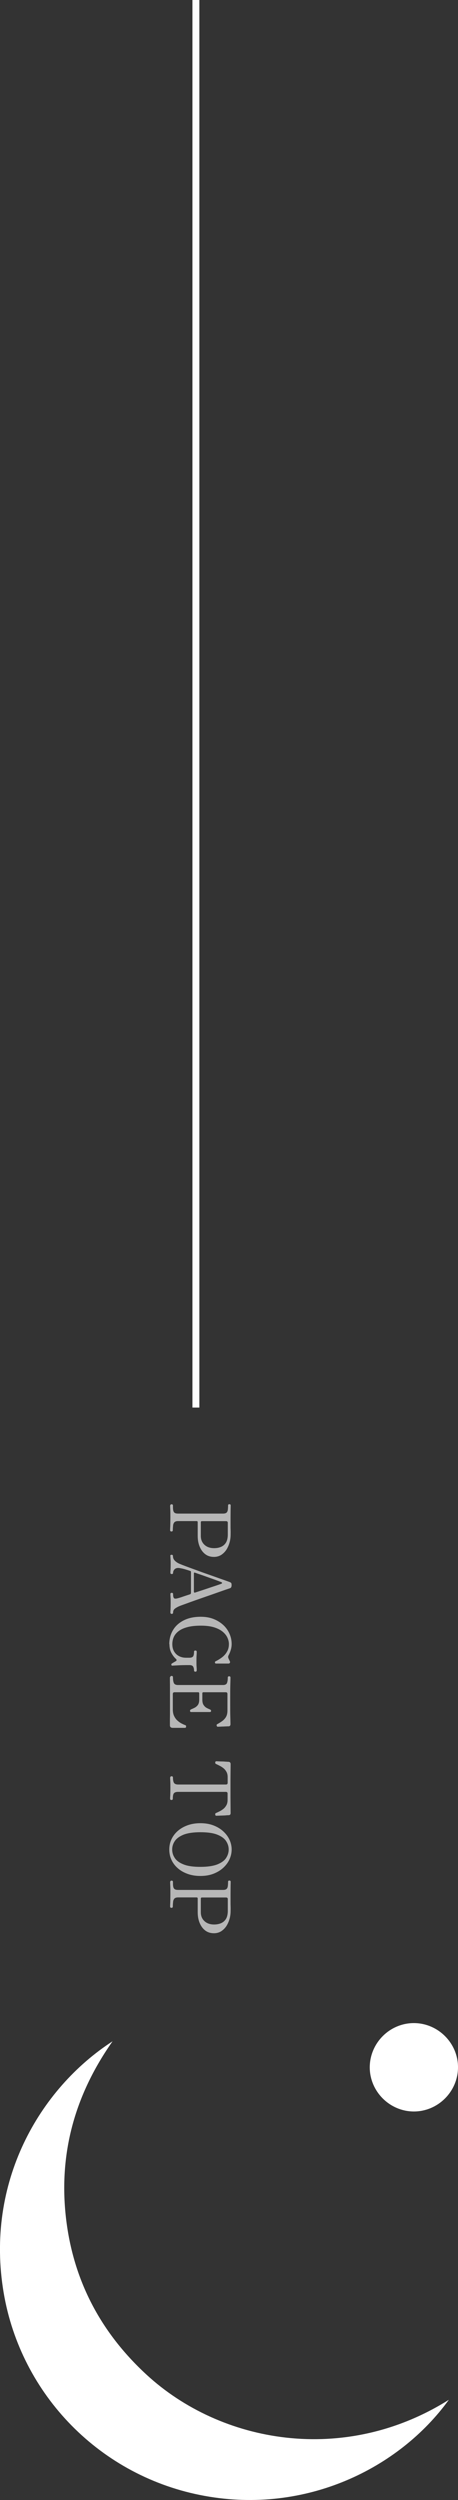 <?xml version="1.0" encoding="UTF-8"?>
<svg id="_レイヤー_2" data-name="レイヤー 2" xmlns="http://www.w3.org/2000/svg" viewBox="0 0 66.07 360.06">
  <rect x="0" y="0" width="66.07" height="360.06" fill="#333333" stroke="none"/>
  <defs>
    <style>
      .cls-1 {
        fill: none;
        stroke: #fff;
        stroke-miterlimit: 10;
      }

      .cls-2 {
        fill: #b7b7b7;
      }

      .cls-3 {
        fill: #fff;
      }
    </style>
  </defs>
  <g id="_レイヤー_1-2" data-name="レイヤー 1">
    <g>
      <g>
        <path class="cls-2" d="M24.56,216.82c0-.06.02-.1.06-.13.04-.03.09-.04.14-.04.05,0,.09.01.13.04.04.03.06.07.06.13,0,.26,0,.48.03.65s.08.3.19.39c.1.09.28.13.53.13h6.47c.23,0,.4-.04.5-.13.1-.08.16-.21.19-.38.02-.17.04-.39.04-.67,0-.11.06-.17.19-.17s.19.06.19.17c0,.06,0,.23-.01.5,0,.27-.01.67-.01,1.21,0,.45,0,.82,0,1.12s0,.55.01.76,0,.41,0,.61c0,.4-.05.79-.16,1.17s-.26.72-.46,1.03c-.21.31-.46.55-.75.74-.3.18-.64.28-1.03.28-.5,0-.92-.13-1.27-.4-.35-.27-.61-.63-.8-1.09s-.28-.97-.28-1.54v-1.97c0-.1-.05-.16-.16-.16h-2.68c-.24,0-.41.06-.52.17-.1.11-.17.27-.19.47-.02.2-.04.43-.04.69,0,.06-.02.1-.06.13-.04.03-.08.04-.13.04-.06,0-.1-.01-.14-.04-.04-.03-.06-.07-.06-.13,0-.08,0-.27.02-.57.01-.3.02-.73.02-1.3,0-.54,0-.93-.02-1.19-.01-.26-.02-.43-.02-.52ZM28.97,219.22v1.98c0,.53.17.95.52,1.28.34.32.81.49,1.39.49.38,0,.71-.06,1.01-.19s.54-.34.71-.62.26-.68.26-1.16v-1.67c0-.17-.08-.25-.25-.25h-3.47c-.11,0-.17.05-.17.16Z"/>
        <path class="cls-2" d="M24.56,224.09c0-.06.02-.1.06-.13.04-.03.09-.04.14-.04.05,0,.09.01.13.04.04.03.06.07.06.13,0,.23.06.43.19.59s.31.31.55.44c.1.06.3.14.6.26.3.12.66.25,1.09.41.43.16.89.32,1.37.5s.97.35,1.46.52c.48.17.93.33,1.35.48.42.15.77.27,1.05.37.28.1.47.17.55.2.1.04.16.09.2.14.04.06.05.16.05.31,0,.24-.08.38-.23.43-.1.03-.32.11-.66.22-.34.12-.74.26-1.22.43s-.99.35-1.52.53c-.54.19-1.06.37-1.57.55s-.96.34-1.36.49c-.4.14-.69.25-.88.32-.28.11-.52.24-.71.38-.2.14-.29.34-.29.61,0,.05-.02.09-.06.12-.04.03-.08.05-.13.05-.06,0-.1-.02-.14-.05-.04-.03-.06-.07-.06-.12,0-.08,0-.22.02-.43.01-.2.02-.51.02-.93,0-.34,0-.63-.02-.86-.01-.23-.02-.39-.02-.48,0-.06.02-.1.06-.13.04-.03.09-.04.14-.04.05,0,.09.01.13.04s.06.07.06.13c0,.33.05.53.14.61s.29.08.58-.01c.02,0,.05-.02.08-.02.03,0,.1-.03.2-.06.1-.03.26-.08.48-.16.22-.07.53-.18.94-.31.1-.03.16-.1.16-.22v-3.01c0-.07-.04-.12-.11-.14-.17-.06-.36-.12-.59-.19-.22-.07-.44-.13-.65-.17s-.37-.07-.49-.07c-.23,0-.41.07-.54.21-.13.14-.2.31-.2.5,0,.06-.02.1-.06.13s-.08.04-.13.04c-.06,0-.1-.01-.14-.04-.04-.03-.06-.07-.06-.13,0-.08,0-.22.02-.41.01-.19.02-.46.02-.82,0-.3,0-.56-.02-.77-.01-.21-.02-.36-.02-.44ZM27.97,226.6v2.65s.01.07.04.1c.02.03.06.03.12.02.37-.12.76-.25,1.16-.38s.8-.27,1.16-.39c.37-.12.69-.23.96-.32.27-.09.44-.15.52-.19.08-.03.12-.07.11-.11s-.04-.08-.1-.11c-.06-.02-.19-.08-.41-.16-.22-.08-.48-.18-.79-.29-.31-.11-.63-.22-.96-.34s-.64-.23-.94-.33c-.29-.1-.53-.18-.71-.25-.1-.04-.16,0-.16.11Z"/>
        <path class="cls-2" d="M24.42,236.8c0-.74.17-1.4.52-2s.86-1.07,1.54-1.42c.68-.35,1.5-.53,2.48-.53.67,0,1.28.1,1.82.31.54.21,1.01.5,1.41.86s.7.79.91,1.26c.21.47.32.97.32,1.5,0,.23-.03.46-.08.67-.06.22-.12.41-.19.58-.07.17-.13.29-.17.36-.05.09-.07.16-.07.23s.01.13.04.2c.02.05.05.12.1.22.05.1.08.17.11.22.04.09.04.16,0,.23-.04.06-.11.1-.2.1h-1.81c-.07,0-.12-.04-.14-.13s0-.15.08-.19c.35-.17.67-.37.97-.6.29-.23.53-.5.7-.82.18-.31.26-.67.26-1.07,0-.3-.07-.6-.21-.91-.14-.31-.37-.6-.68-.86s-.73-.48-1.25-.64c-.52-.16-1.15-.24-1.9-.24s-1.44.07-1.97.22c-.53.14-.95.34-1.27.59-.32.25-.54.53-.68.85-.14.32-.2.66-.2,1.01,0,.42.09.78.27,1.07.18.29.42.51.72.66.3.15.62.22.98.22h.5c.26,0,.44-.07.53-.2s.13-.36.13-.69c0-.05.02-.09.06-.11.04-.03.08-.04.13-.04.05,0,.1.01.14.04.04.03.06.07.06.11,0,.09,0,.27-.02.53-.02.27-.02.55-.02.86s0,.58.02.82c.02.24.02.42.02.52,0,.06-.02.1-.06.13s-.09.04-.14.04c-.05,0-.09-.01-.13-.04s-.06-.07-.06-.13c0-.22-.04-.41-.13-.56-.08-.15-.27-.22-.56-.22-.68,0-1.25.01-1.7.04-.45.02-.71.04-.77.04-.06,0-.09-.04-.11-.12s0-.14.07-.18c.04-.03.13-.09.27-.17.14-.08.24-.14.31-.18.08-.05.11-.1.1-.16-.01-.06-.03-.11-.07-.14-.24-.21-.46-.49-.66-.85-.2-.36-.3-.79-.3-1.3Z"/>
        <path class="cls-2" d="M24.56,241.54c0-.06.02-.1.06-.13.04-.03.08-.04.13-.04.06,0,.1.01.14.04.04.03.06.07.06.13,0,.35.04.63.12.83.08.2.28.31.61.31h6.48c.3,0,.5-.09.58-.28.08-.19.12-.46.12-.81,0-.06.02-.1.06-.13.04-.03.09-.04.14-.04.05,0,.09.01.13.04.04.03.06.07.06.13,0,.06,0,.38-.02.95s-.02,1.39-.02,2.46,0,1.82.02,2.38c.01.56.02.87.02.93,0,.21-.1.32-.29.32-.07,0-.19,0-.34.01-.16,0-.32.02-.49.02s-.32.02-.46.02c-.13,0-.21.01-.25.01-.09,0-.14-.06-.17-.17-.02-.1.02-.17.12-.22.19-.1.4-.23.62-.38.22-.15.42-.34.58-.59s.24-.57.24-.97v-2.39c0-.17-.08-.25-.24-.25h-3.22c-.1,0-.16.05-.16.16v.91c0,.34.06.6.19.78.12.18.27.32.44.41.17.09.33.16.47.22.1.04.16.11.16.2,0,.11-.06.17-.17.17h-.31c-.15,0-.32,0-.5,0s-.35,0-.51,0-.32,0-.52,0-.37,0-.52,0h-.33c-.12,0-.18-.06-.18-.17,0-.1.06-.17.17-.22.14-.06.3-.13.48-.22s.34-.22.48-.4c.13-.18.2-.44.2-.77v-.91c0-.1-.05-.16-.16-.16h-3.4c-.17,0-.25.09-.25.26v2.21c0,.39.07.72.2.98.13.26.29.48.49.65.19.17.39.31.59.41s.37.18.52.23c.06.02.1.06.11.1.01.04.01.09,0,.13,0,.1-.06.16-.17.16-.03,0-.13,0-.29,0s-.34,0-.55,0-.4,0-.58,0c-.18,0-.3,0-.37,0-.25-.02-.37-.14-.37-.37,0-.05,0-.19,0-.42s0-.59.01-1.06c0-.48,0-1.11,0-1.9,0-.66,0-1.25,0-1.77,0-.52,0-.93-.01-1.24,0-.31,0-.5,0-.55Z"/>
        <path class="cls-2" d="M24.56,255.99c0-.06.02-.1.06-.13.04-.03.09-.04.14-.04.05,0,.09.01.13.04s.06.07.06.13c0,.35.05.61.14.77.1.16.3.25.6.25h6.9c.17,0,.25-.08.25-.25v-.83c0-.3-.06-.55-.18-.76-.12-.21-.27-.39-.45-.53-.18-.14-.37-.26-.56-.35-.19-.1-.36-.18-.49-.24-.09-.04-.12-.11-.11-.22,0-.11.06-.17.17-.17.02,0,.11,0,.27.01s.34.02.54.02c.21,0,.4.02.58.03.18.01.31.02.38.02.18.02.28.13.28.32,0,.06,0,.41-.01,1.05s-.01,1.46-.01,2.48,0,1.85.01,2.49c0,.64.01.98.01,1.04,0,.2-.09.3-.28.31-.07,0-.2,0-.38.02s-.37.02-.58.03c-.2,0-.38.02-.54.02s-.25.01-.27.01c-.1,0-.16-.05-.17-.16,0-.04,0-.08,0-.13.01-.04.05-.08.1-.1.14-.06.3-.14.49-.23.19-.09.38-.21.56-.35.18-.14.33-.32.45-.53.12-.21.18-.47.18-.77v-.92c0-.17-.08-.25-.25-.25h-6.9c-.29,0-.48.07-.59.2s-.16.4-.16.8c0,.06-.02.1-.06.13s-.08.04-.13.04c-.06,0-.1-.01-.14-.04-.04-.03-.06-.07-.06-.13,0-.08,0-.23.02-.44.01-.22.02-.58.02-1.08s0-.88-.02-1.1c-.01-.22-.02-.38-.02-.46Z"/>
        <path class="cls-2" d="M24.42,266.37c0-.52.1-1.01.31-1.46s.51-.86.91-1.21.87-.62,1.42-.82,1.17-.3,1.85-.3,1.31.1,1.86.31c.55.21,1.03.49,1.42.85.4.36.7.76.91,1.21s.32.93.32,1.42-.11.97-.32,1.43-.52.86-.91,1.22c-.4.36-.87.64-1.42.85-.55.21-1.17.31-1.86.31s-1.3-.1-1.85-.3-1.03-.47-1.42-.82c-.4-.35-.7-.75-.91-1.21s-.31-.95-.31-1.47ZM24.84,266.37c0,.44.12.85.38,1.23.25.38.67.69,1.27.92.59.24,1.4.35,2.42.35s1.83-.12,2.43-.35c.6-.24,1.02-.54,1.27-.92.25-.38.38-.79.38-1.23s-.13-.84-.38-1.22-.68-.69-1.27-.92c-.6-.24-1.41-.35-2.43-.35s-1.83.12-2.42.35c-.59.24-1.01.54-1.27.92s-.38.79-.38,1.22Z"/>
        <path class="cls-2" d="M24.56,271.02c0-.06.02-.1.06-.13.04-.03.09-.04.14-.04.05,0,.09.01.13.04.04.03.06.07.06.13,0,.26,0,.48.03.65s.08.3.19.39c.1.09.28.13.53.13h6.47c.23,0,.4-.04.5-.13.1-.08.16-.21.19-.38.02-.17.04-.39.04-.67,0-.11.06-.17.19-.17s.19.06.19.17c0,.06,0,.23-.01.5,0,.27-.01.67-.01,1.21,0,.45,0,.82,0,1.12s0,.55.01.76,0,.41,0,.61c0,.4-.05.79-.16,1.17s-.26.72-.46,1.03c-.21.31-.46.55-.75.74-.3.18-.64.28-1.03.28-.5,0-.92-.13-1.27-.4-.35-.27-.61-.63-.8-1.09s-.28-.97-.28-1.54v-1.97c0-.1-.05-.16-.16-.16h-2.68c-.24,0-.41.06-.52.17-.1.11-.17.27-.19.47-.02.2-.04.43-.04.69,0,.06-.02.1-.06.13-.04.03-.08.04-.13.04-.06,0-.1-.01-.14-.04-.04-.03-.06-.07-.06-.13,0-.08,0-.27.02-.57.01-.3.02-.73.02-1.3,0-.54,0-.93-.02-1.19-.01-.26-.02-.43-.02-.52ZM28.97,273.42v1.98c0,.53.17.95.52,1.28.34.32.81.49,1.39.49.38,0,.71-.06,1.01-.19s.54-.34.71-.62.26-.68.26-1.16v-1.67c0-.17-.08-.25-.25-.25h-3.47c-.11,0-.17.05-.17.16Z"/>
      </g>
      <path class="cls-3" d="M64.73,345.65c-7.2,9.91-20.62,16.45-35.17,13.82-15.07-2.72-26.54-14.57-29.03-29.26-2.69-15.88,5.14-29.38,15.71-36.22-5.38,7.63-7.71,15.92-6.77,25.01.95,9.12,4.9,16.77,11.65,22.99,10.75,9.91,28.53,13.1,43.6,3.65"/>
      <path class="cls-3" d="M59.72,291.37c3.49.01,6.36,2.9,6.35,6.38-.01,3.49-2.9,6.36-6.38,6.35-3.49-.01-6.36-2.9-6.35-6.38.02-3.5,2.89-6.36,6.38-6.35"/>
      <line class="cls-1" x1="28.26" x2="28.26" y2="202.72"/>
    </g>
  </g>
</svg>